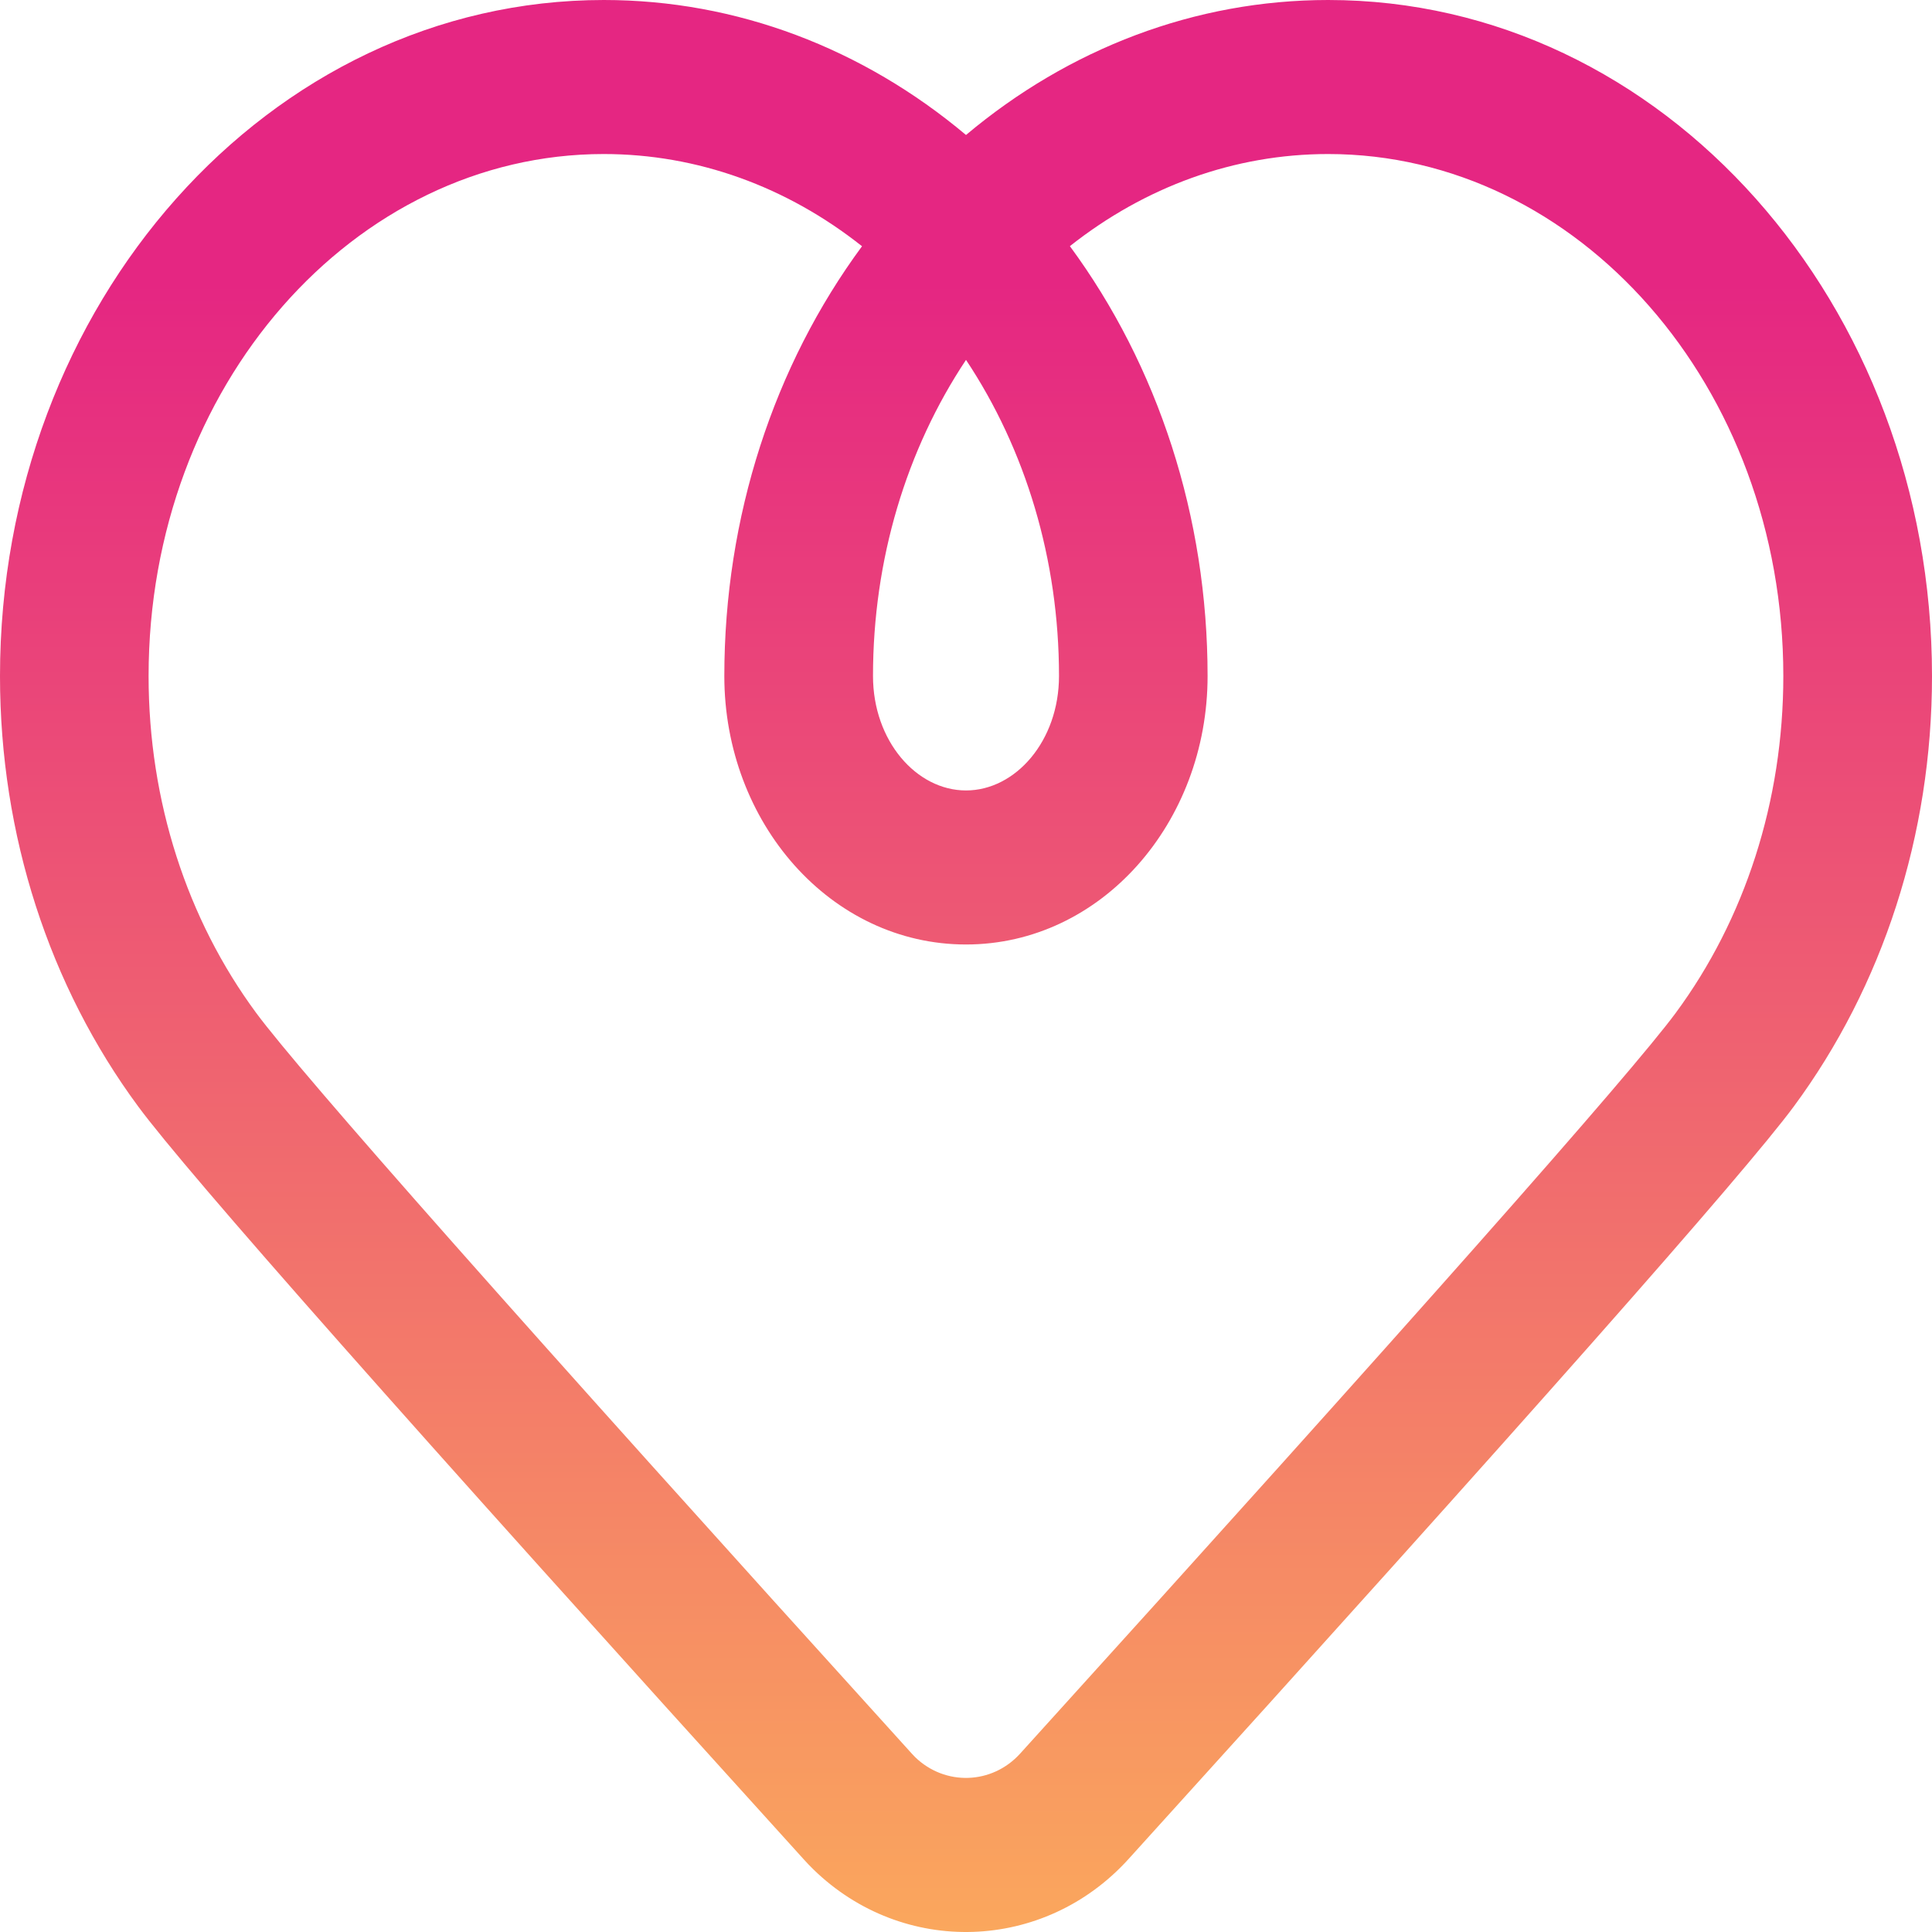 <svg width="22" height="22" viewBox="0 0 22 22" fill="none" xmlns="http://www.w3.org/2000/svg">
<path fill-rule="evenodd" clip-rule="evenodd" d="M15.124 0C18.939 0 22 3.463 22 7.699C22 9.51 21.438 11.23 20.426 12.6C19.864 13.361 17.365 16.187 12.85 21.17C11.89 22.229 10.284 22.282 9.262 21.287C9.223 21.249 9.186 21.21 9.15 21.17C4.635 16.187 2.136 13.361 1.574 12.6C0.562 11.23 0 9.51 0 7.699C0 3.463 3.061 0 6.876 0C8.39 0 9.826 0.551 11 1.537C12.174 0.551 13.61 0 15.124 0ZM15.124 1.754C14.056 1.754 13.039 2.126 12.183 2.803C13.187 4.166 13.751 5.884 13.751 7.698C13.751 9.369 12.539 10.755 11 10.755C9.46 10.755 8.248 9.369 8.248 7.698C8.248 5.884 8.812 4.166 9.816 2.804C8.961 2.126 7.943 1.754 6.875 1.754C4.03 1.754 1.692 4.399 1.692 7.698C1.692 9.125 2.131 10.469 2.917 11.534C3.426 12.223 5.94 15.065 10.383 19.969C10.395 19.982 10.408 19.995 10.42 20.008C10.761 20.339 11.296 20.322 11.616 19.969C16.059 15.065 18.574 12.223 19.082 11.534C19.868 10.469 20.307 9.125 20.307 7.698C20.307 4.399 17.969 1.754 15.124 1.754ZM11 9.001C10.435 9.001 9.941 8.436 9.941 7.698C9.941 6.371 10.322 5.117 11 4.098C11.678 5.117 12.059 6.371 12.059 7.698C12.059 8.436 11.565 9.001 11 9.001Z" fill="url(#paint0_linear_1_3)"/>
<defs>
<linearGradient id="paint0_linear_1_3" x1="22.366" y1="25.945" x2="22.366" y2="3.212" gradientUnits="userSpaceOnUse">
<stop stop-color="#FFC255"/>
<stop offset="1" stop-color="#E52682"/>
</linearGradient>
</defs>
</svg>
